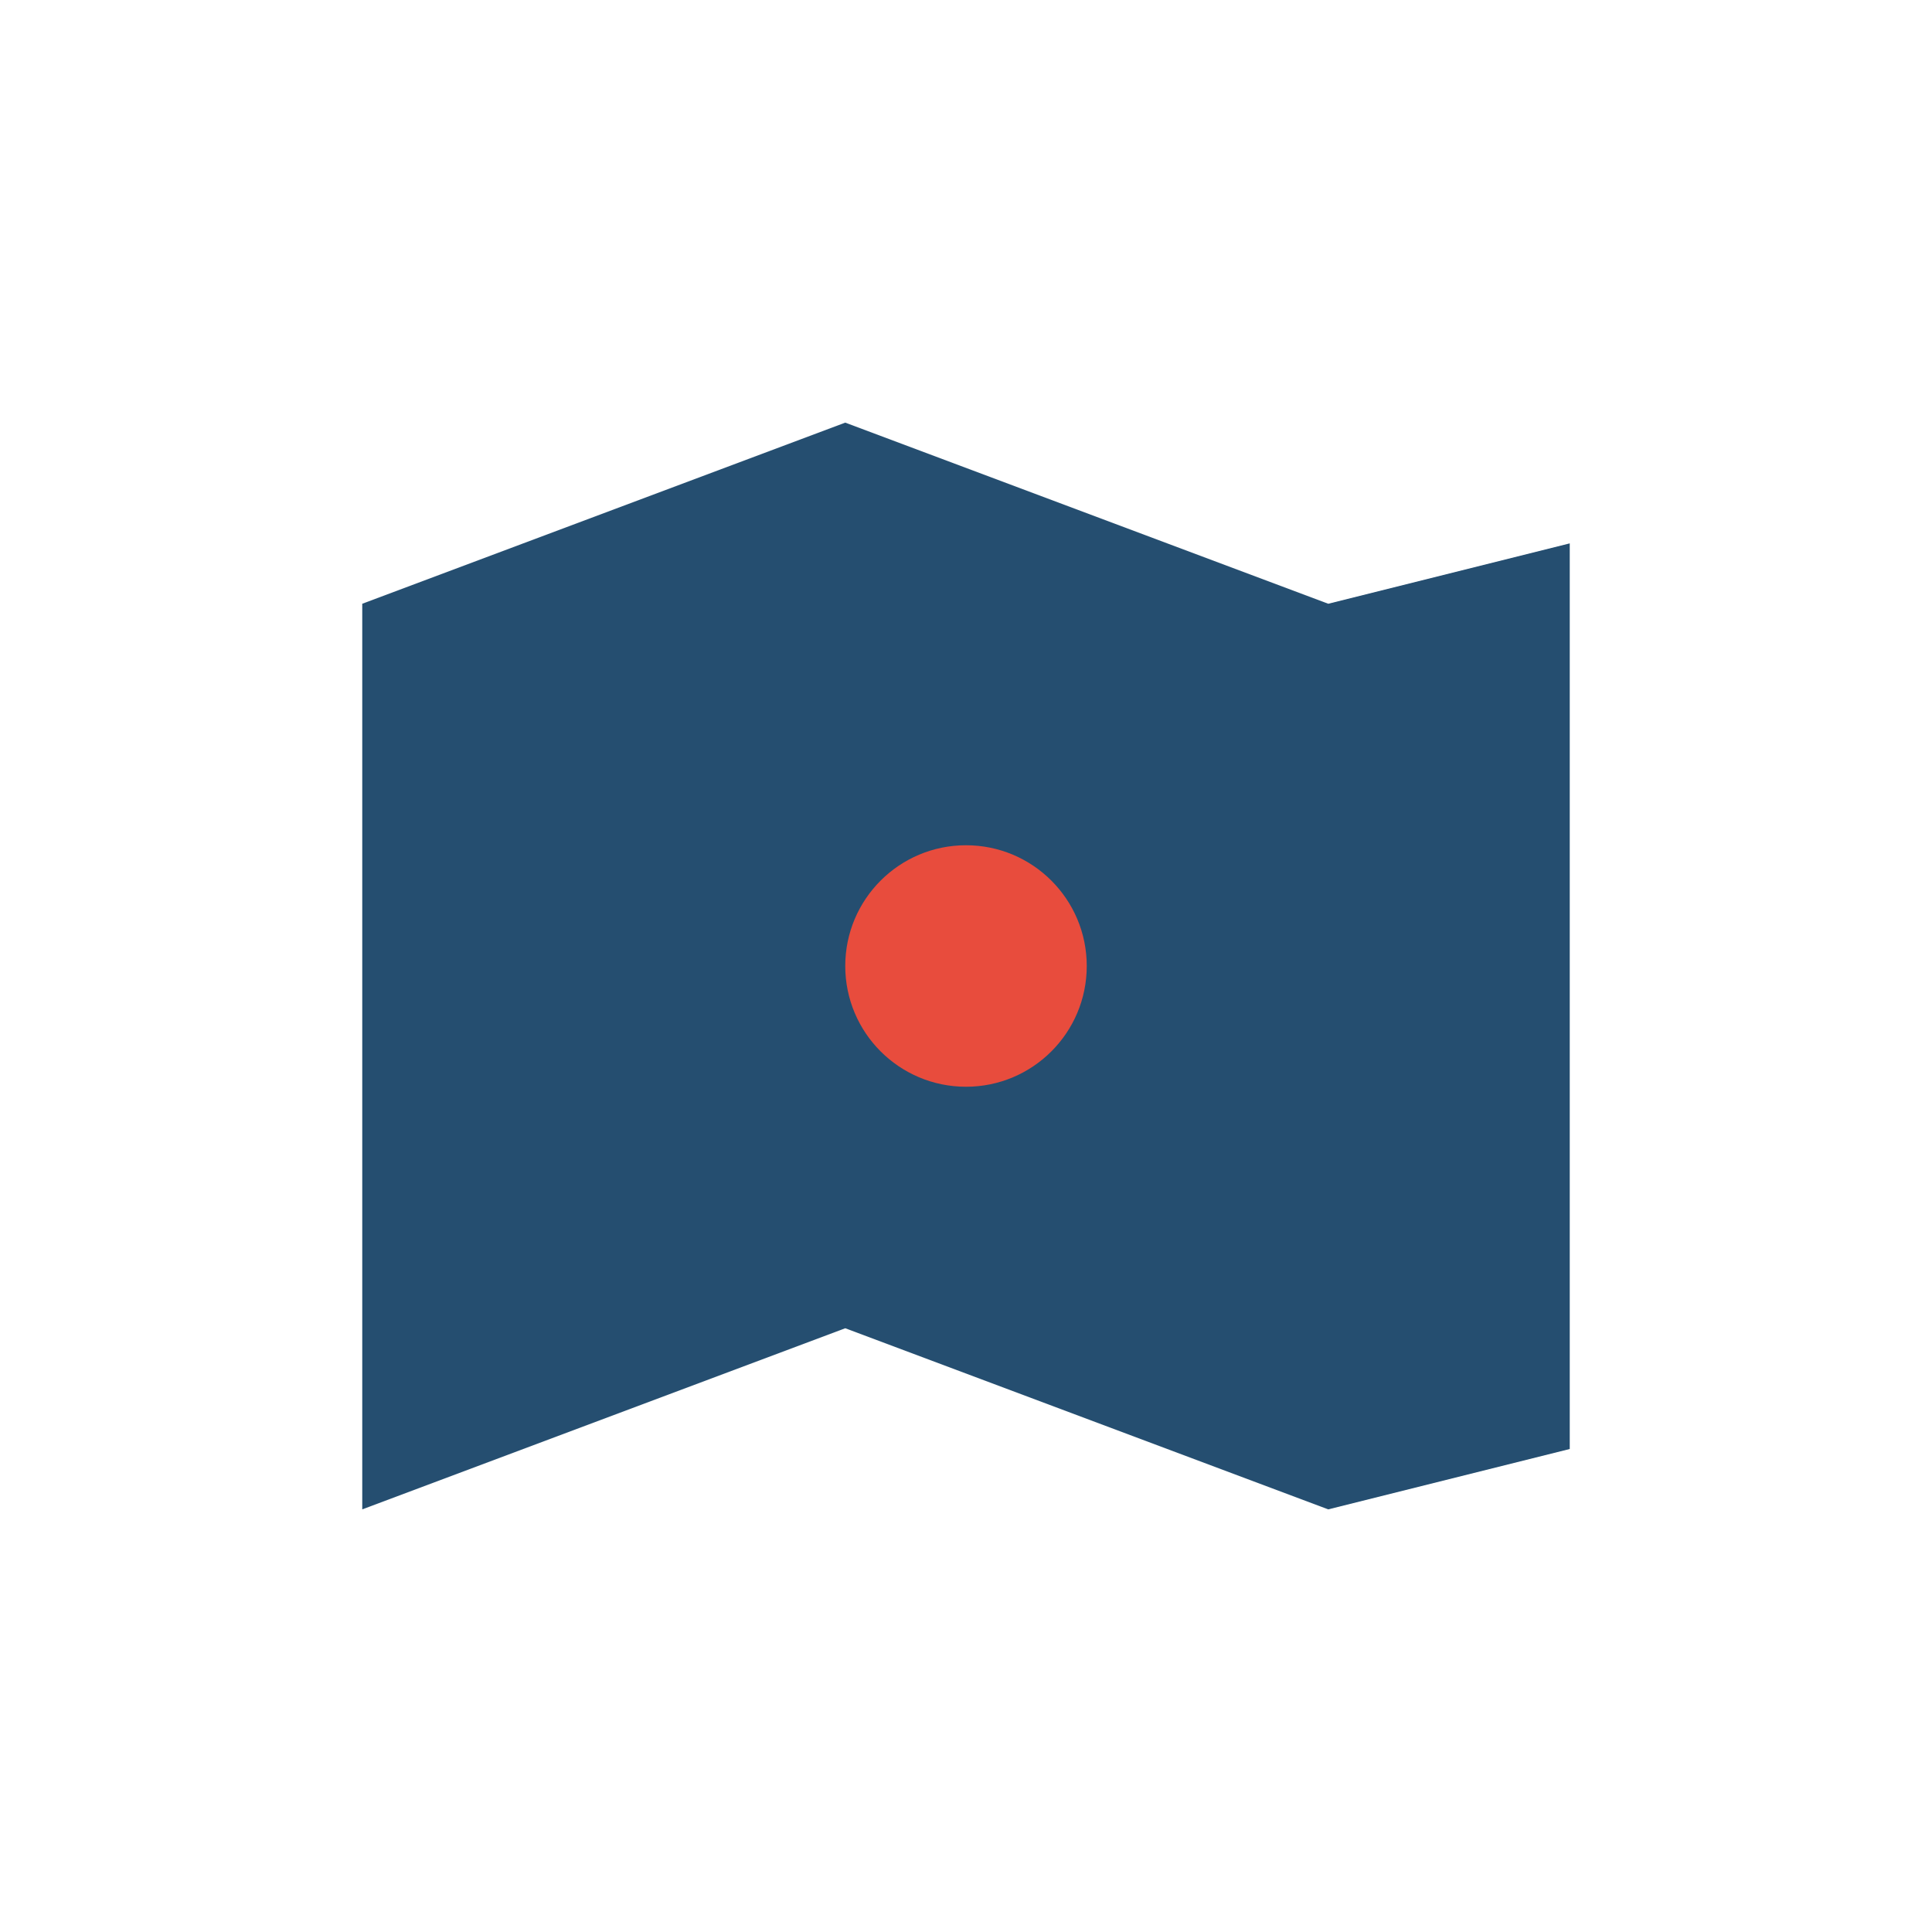 <?xml version="1.0" encoding="UTF-8"?>
<svg xmlns="http://www.w3.org/2000/svg" width="32" height="32" viewBox="0 0 32 32"><path d="M6 10l8-3 8 3 4-1v15l-4 1-8-3-8 3V11Z" fill="#254E70"/><circle cx="16" cy="16" r="2" fill="#E84C3D"/></svg>